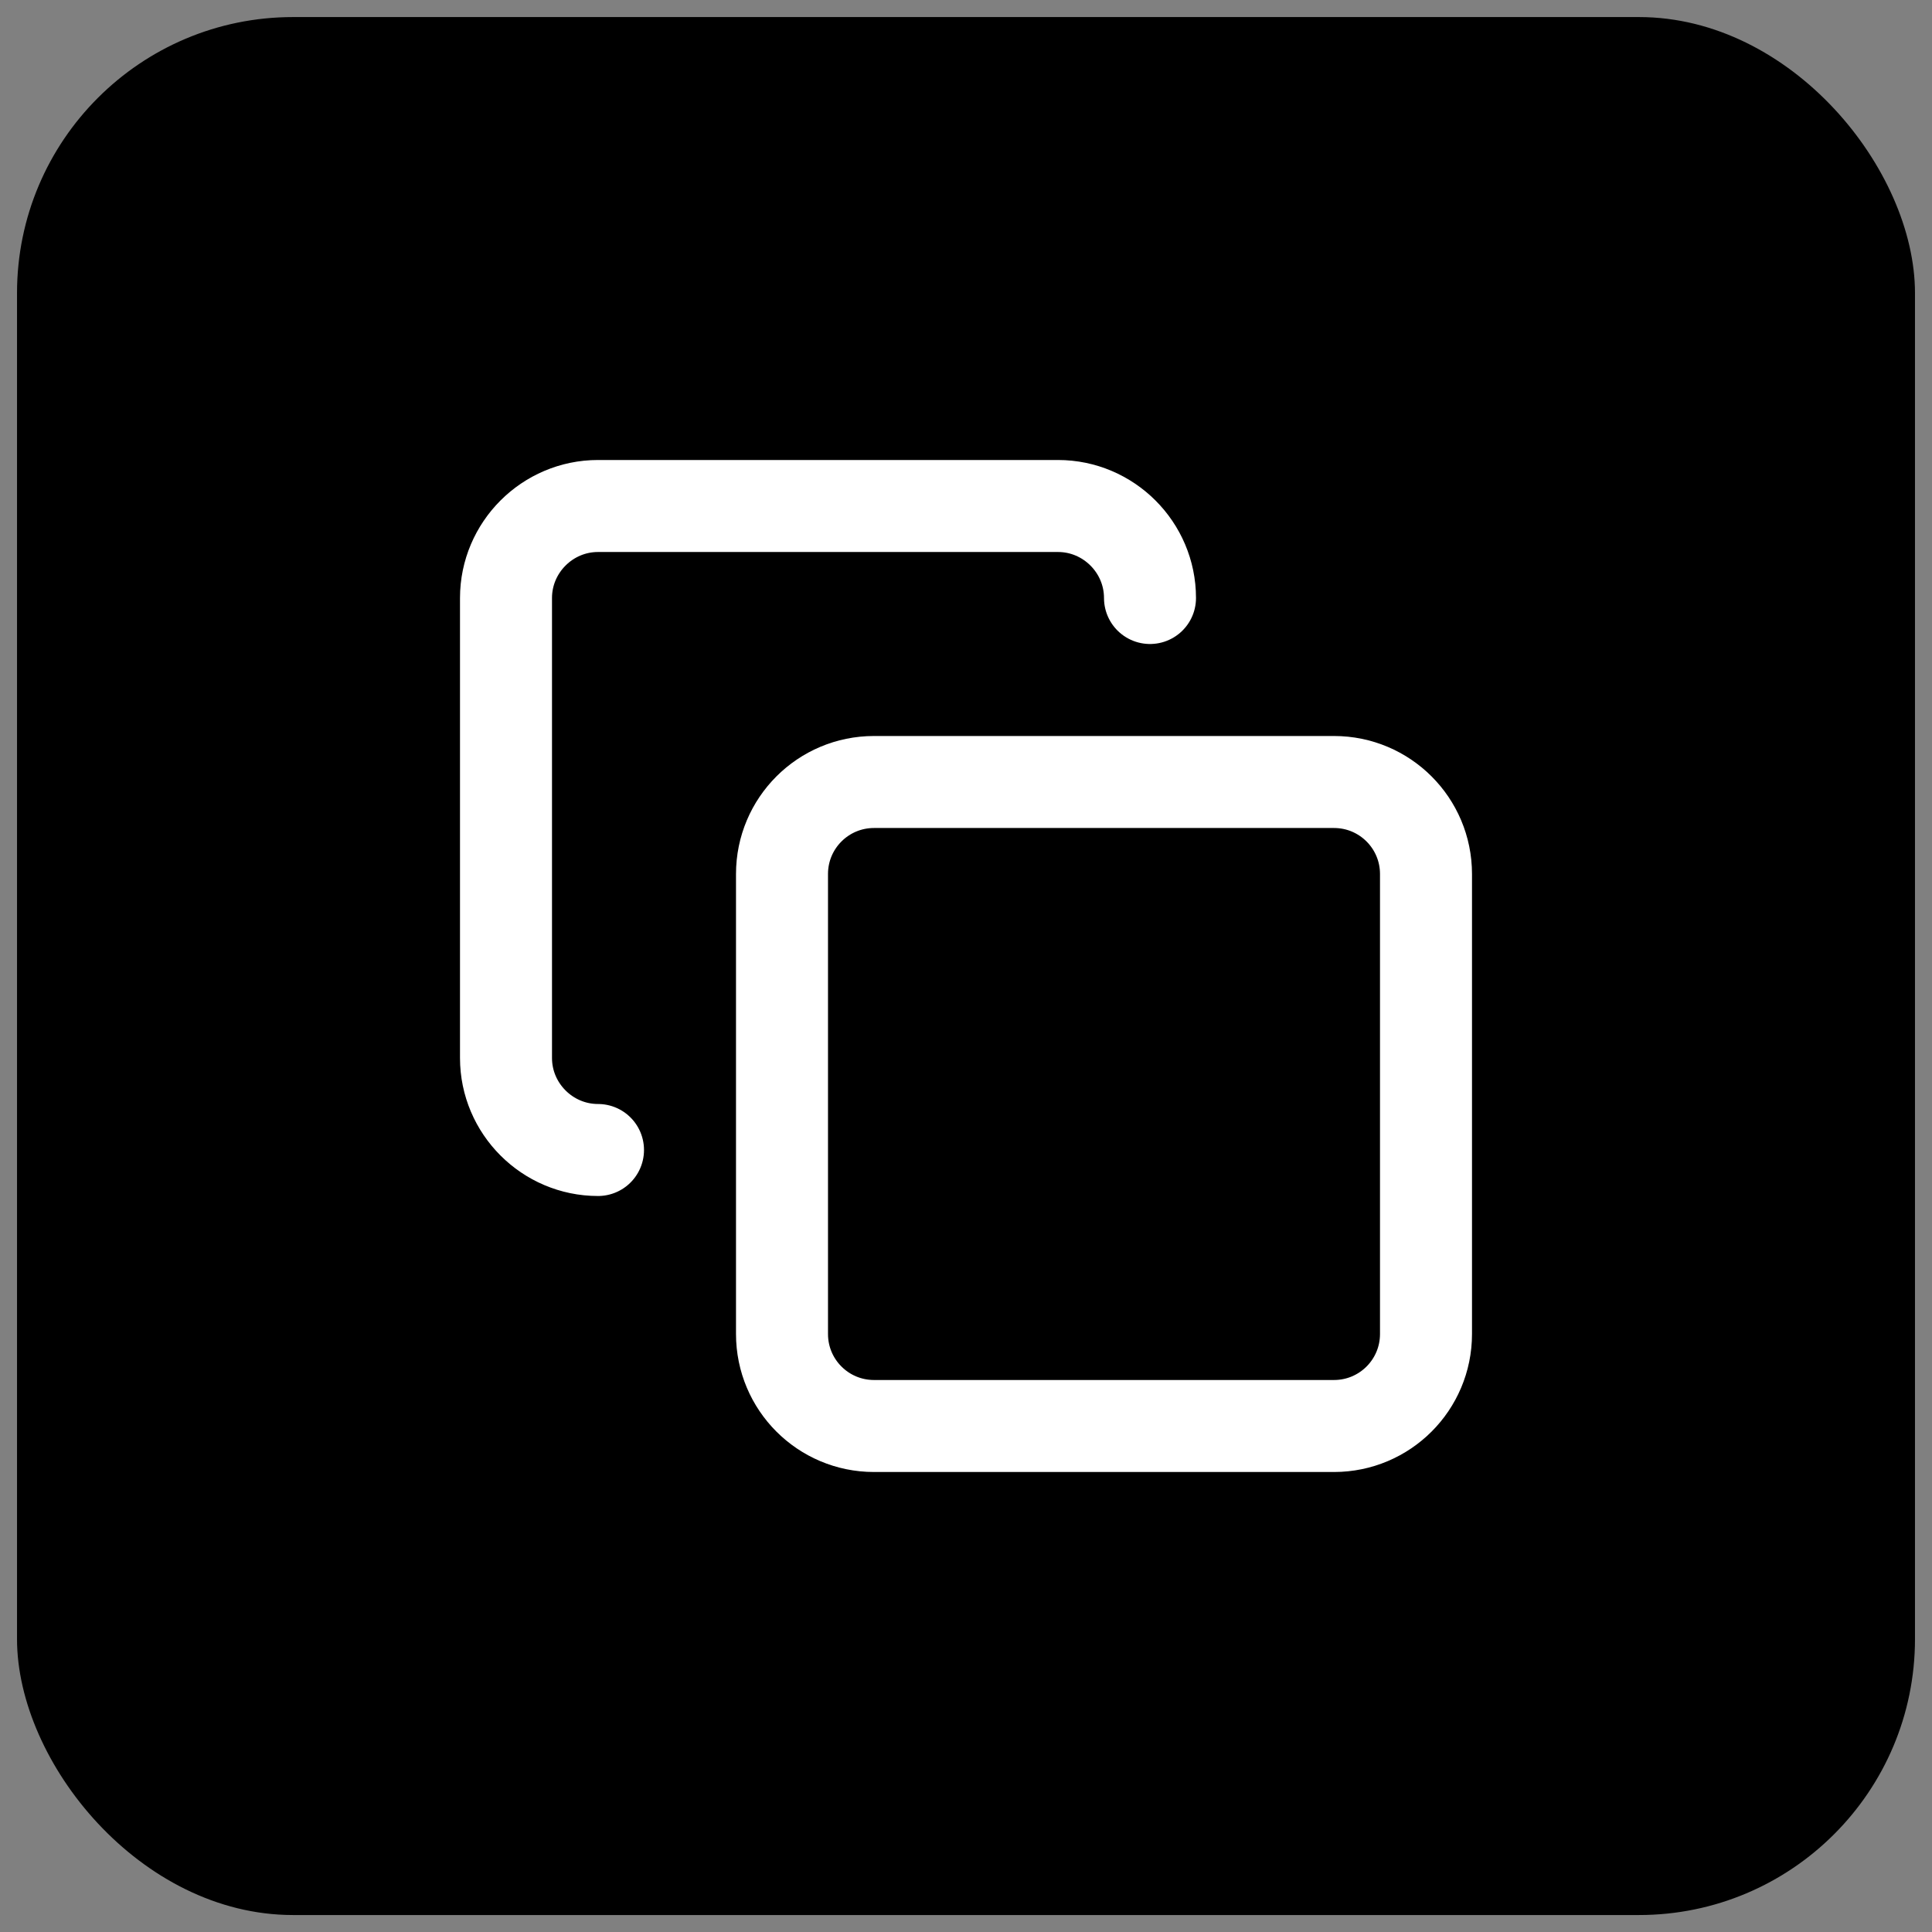 <?xml version="1.0" encoding="UTF-8"?> <svg xmlns="http://www.w3.org/2000/svg" width="42" height="42" viewBox="0 0 42 42" fill="none"><rect x="0" y="0" width="42" height="42" fill="#808080" stroke="none"/><rect x="0.37" y="0.371" width="41.26" height="41.26" rx="6" fill="black"></rect><path d="M29 17H19C17.895 17 17 17.895 17 19V29C17 30.105 17.895 31 19 31H29C30.105 31 31 30.105 31 29V19C31 17.895 30.105 17 29 17Z" stroke="white" stroke-width="2" stroke-linecap="round" stroke-linejoin="round"></path><path d="M13 25C11.9 25 11 24.1 11 23V13C11 11.9 11.9 11 13 11H23C24.1 11 25 11.9 25 13" stroke="white" stroke-width="2" stroke-linecap="round" stroke-linejoin="round"></path></svg> 